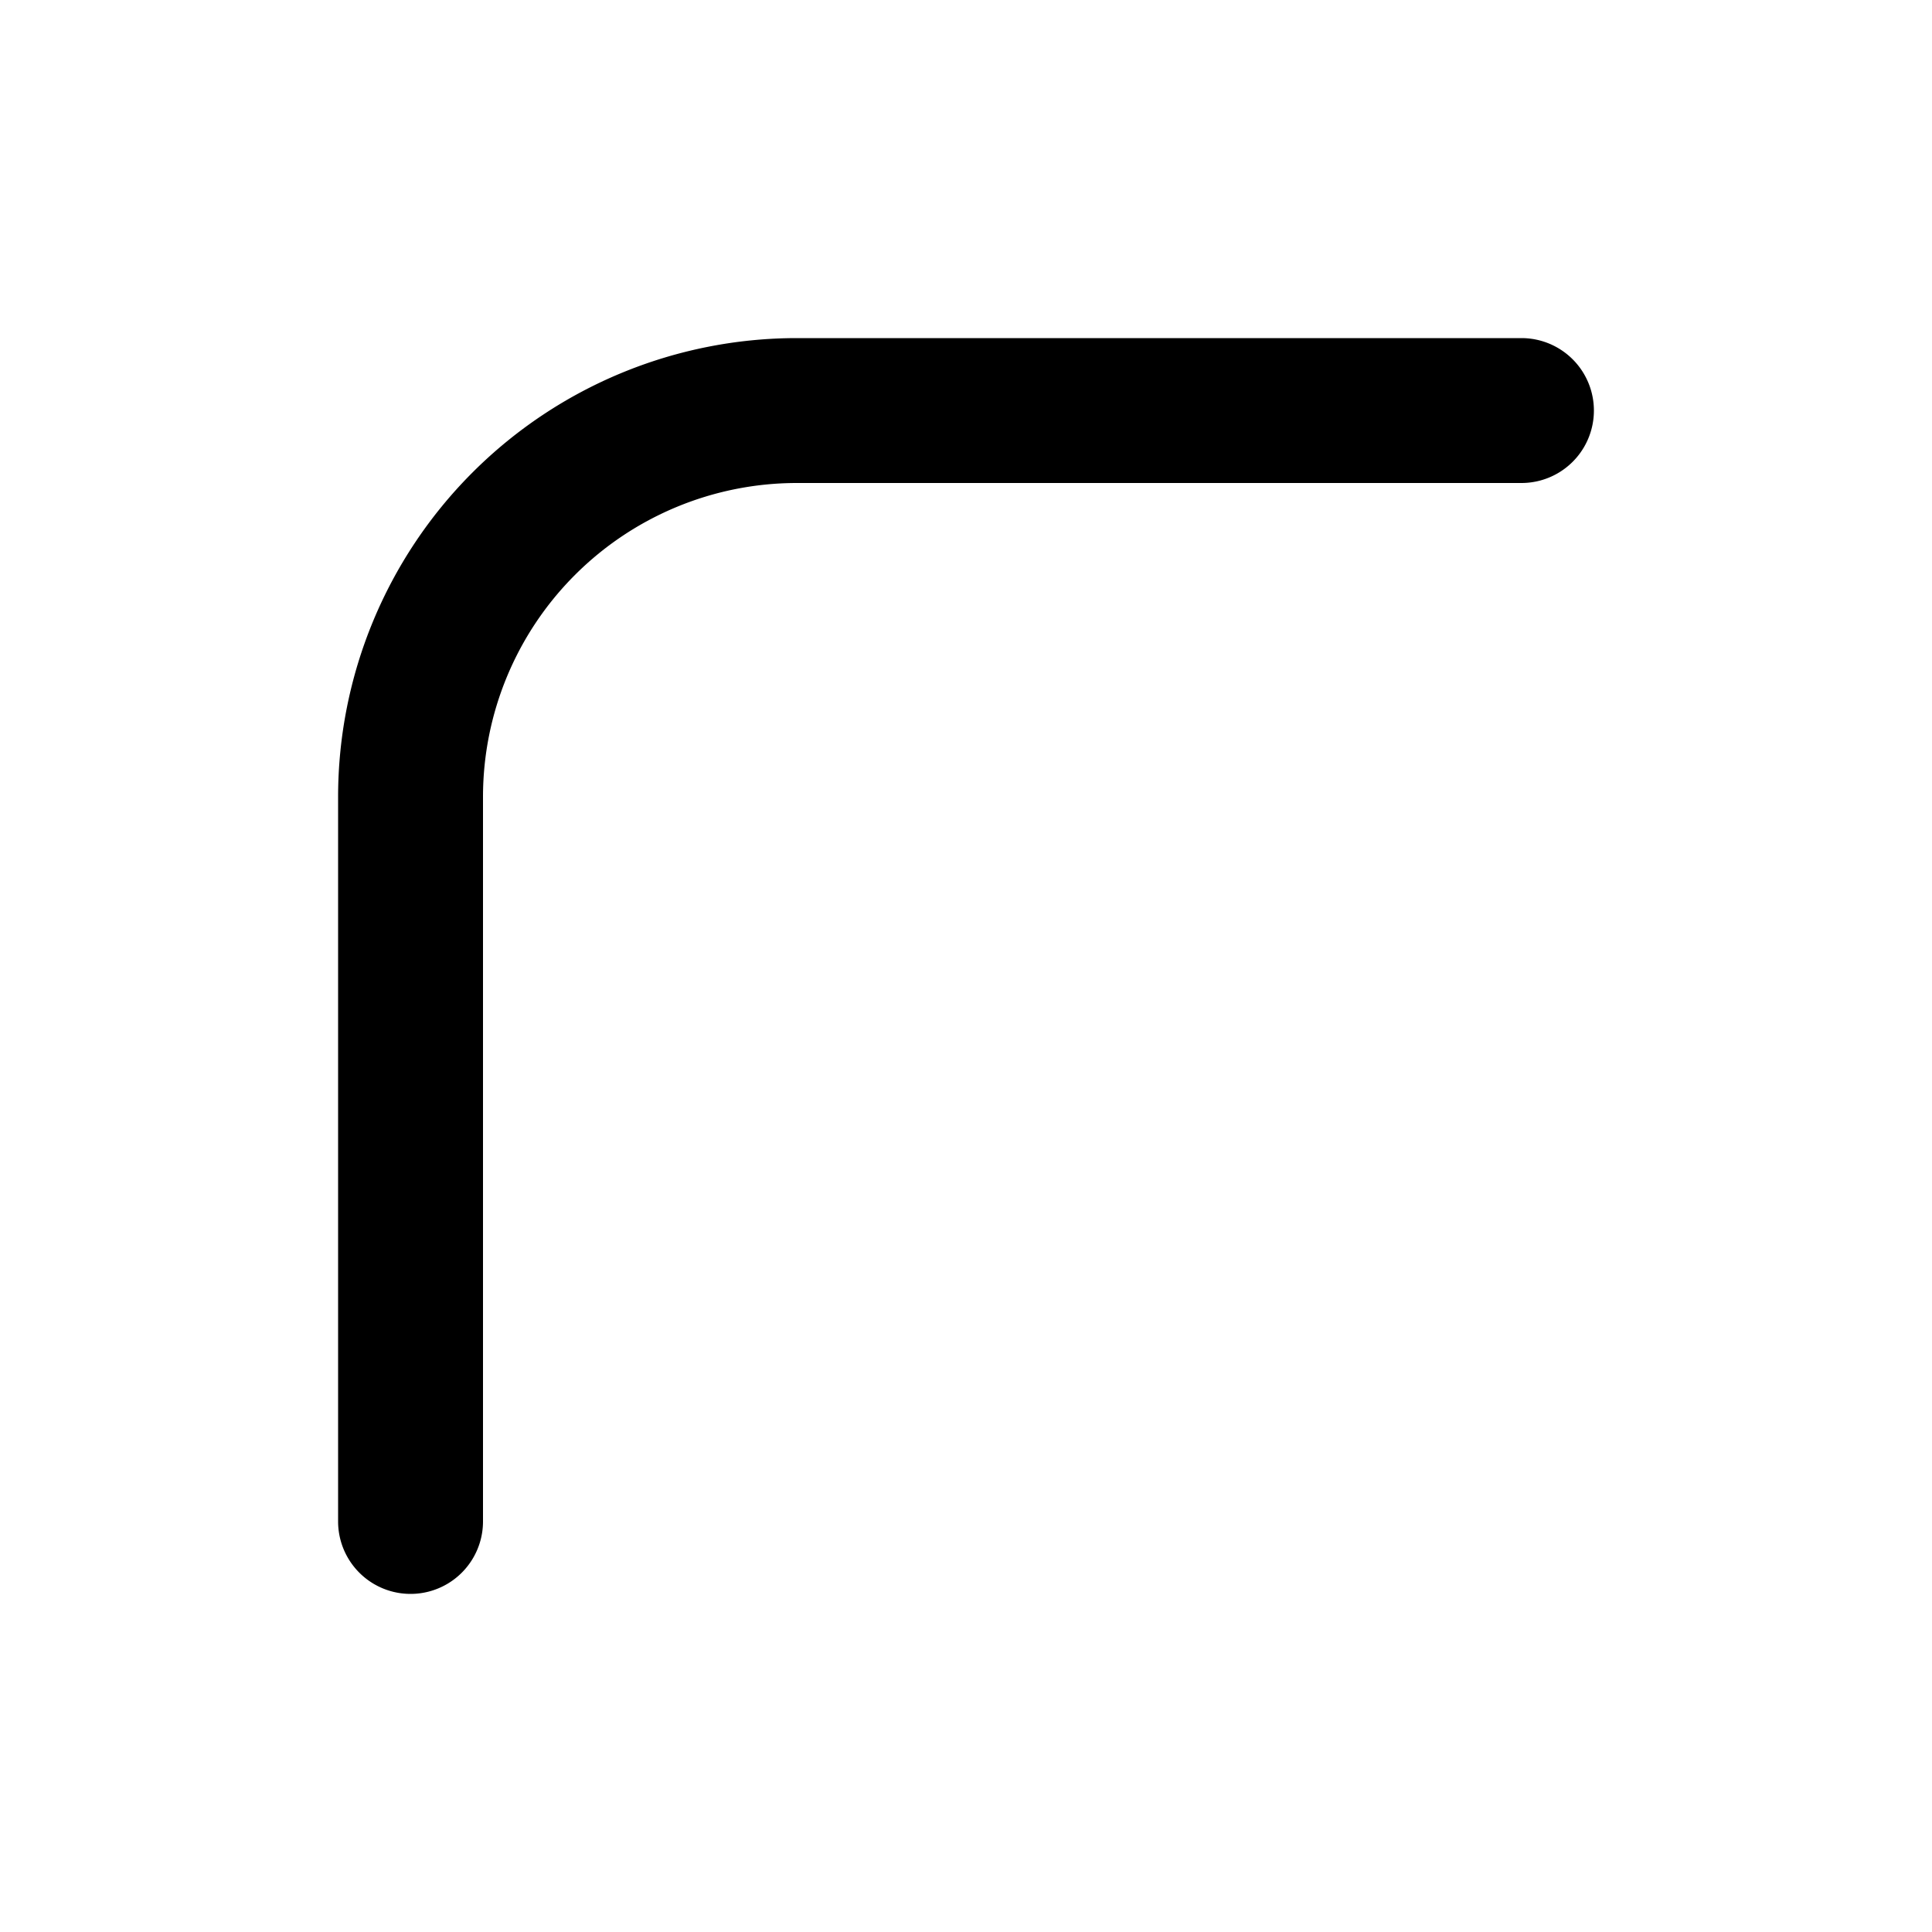 <svg xmlns="http://www.w3.org/2000/svg" viewBox="0 0 20 20"><path fill-rule="evenodd" d="M8.25 5a3.25 3.25 0 0 0-3.25 3.25v7.5a.75.75 0 0 1-1.5 0v-7.5a4.75 4.75 0 0 1 4.75-4.75h7.5a.75.75 0 0 1 0 1.5h-7.5Z"/></svg>